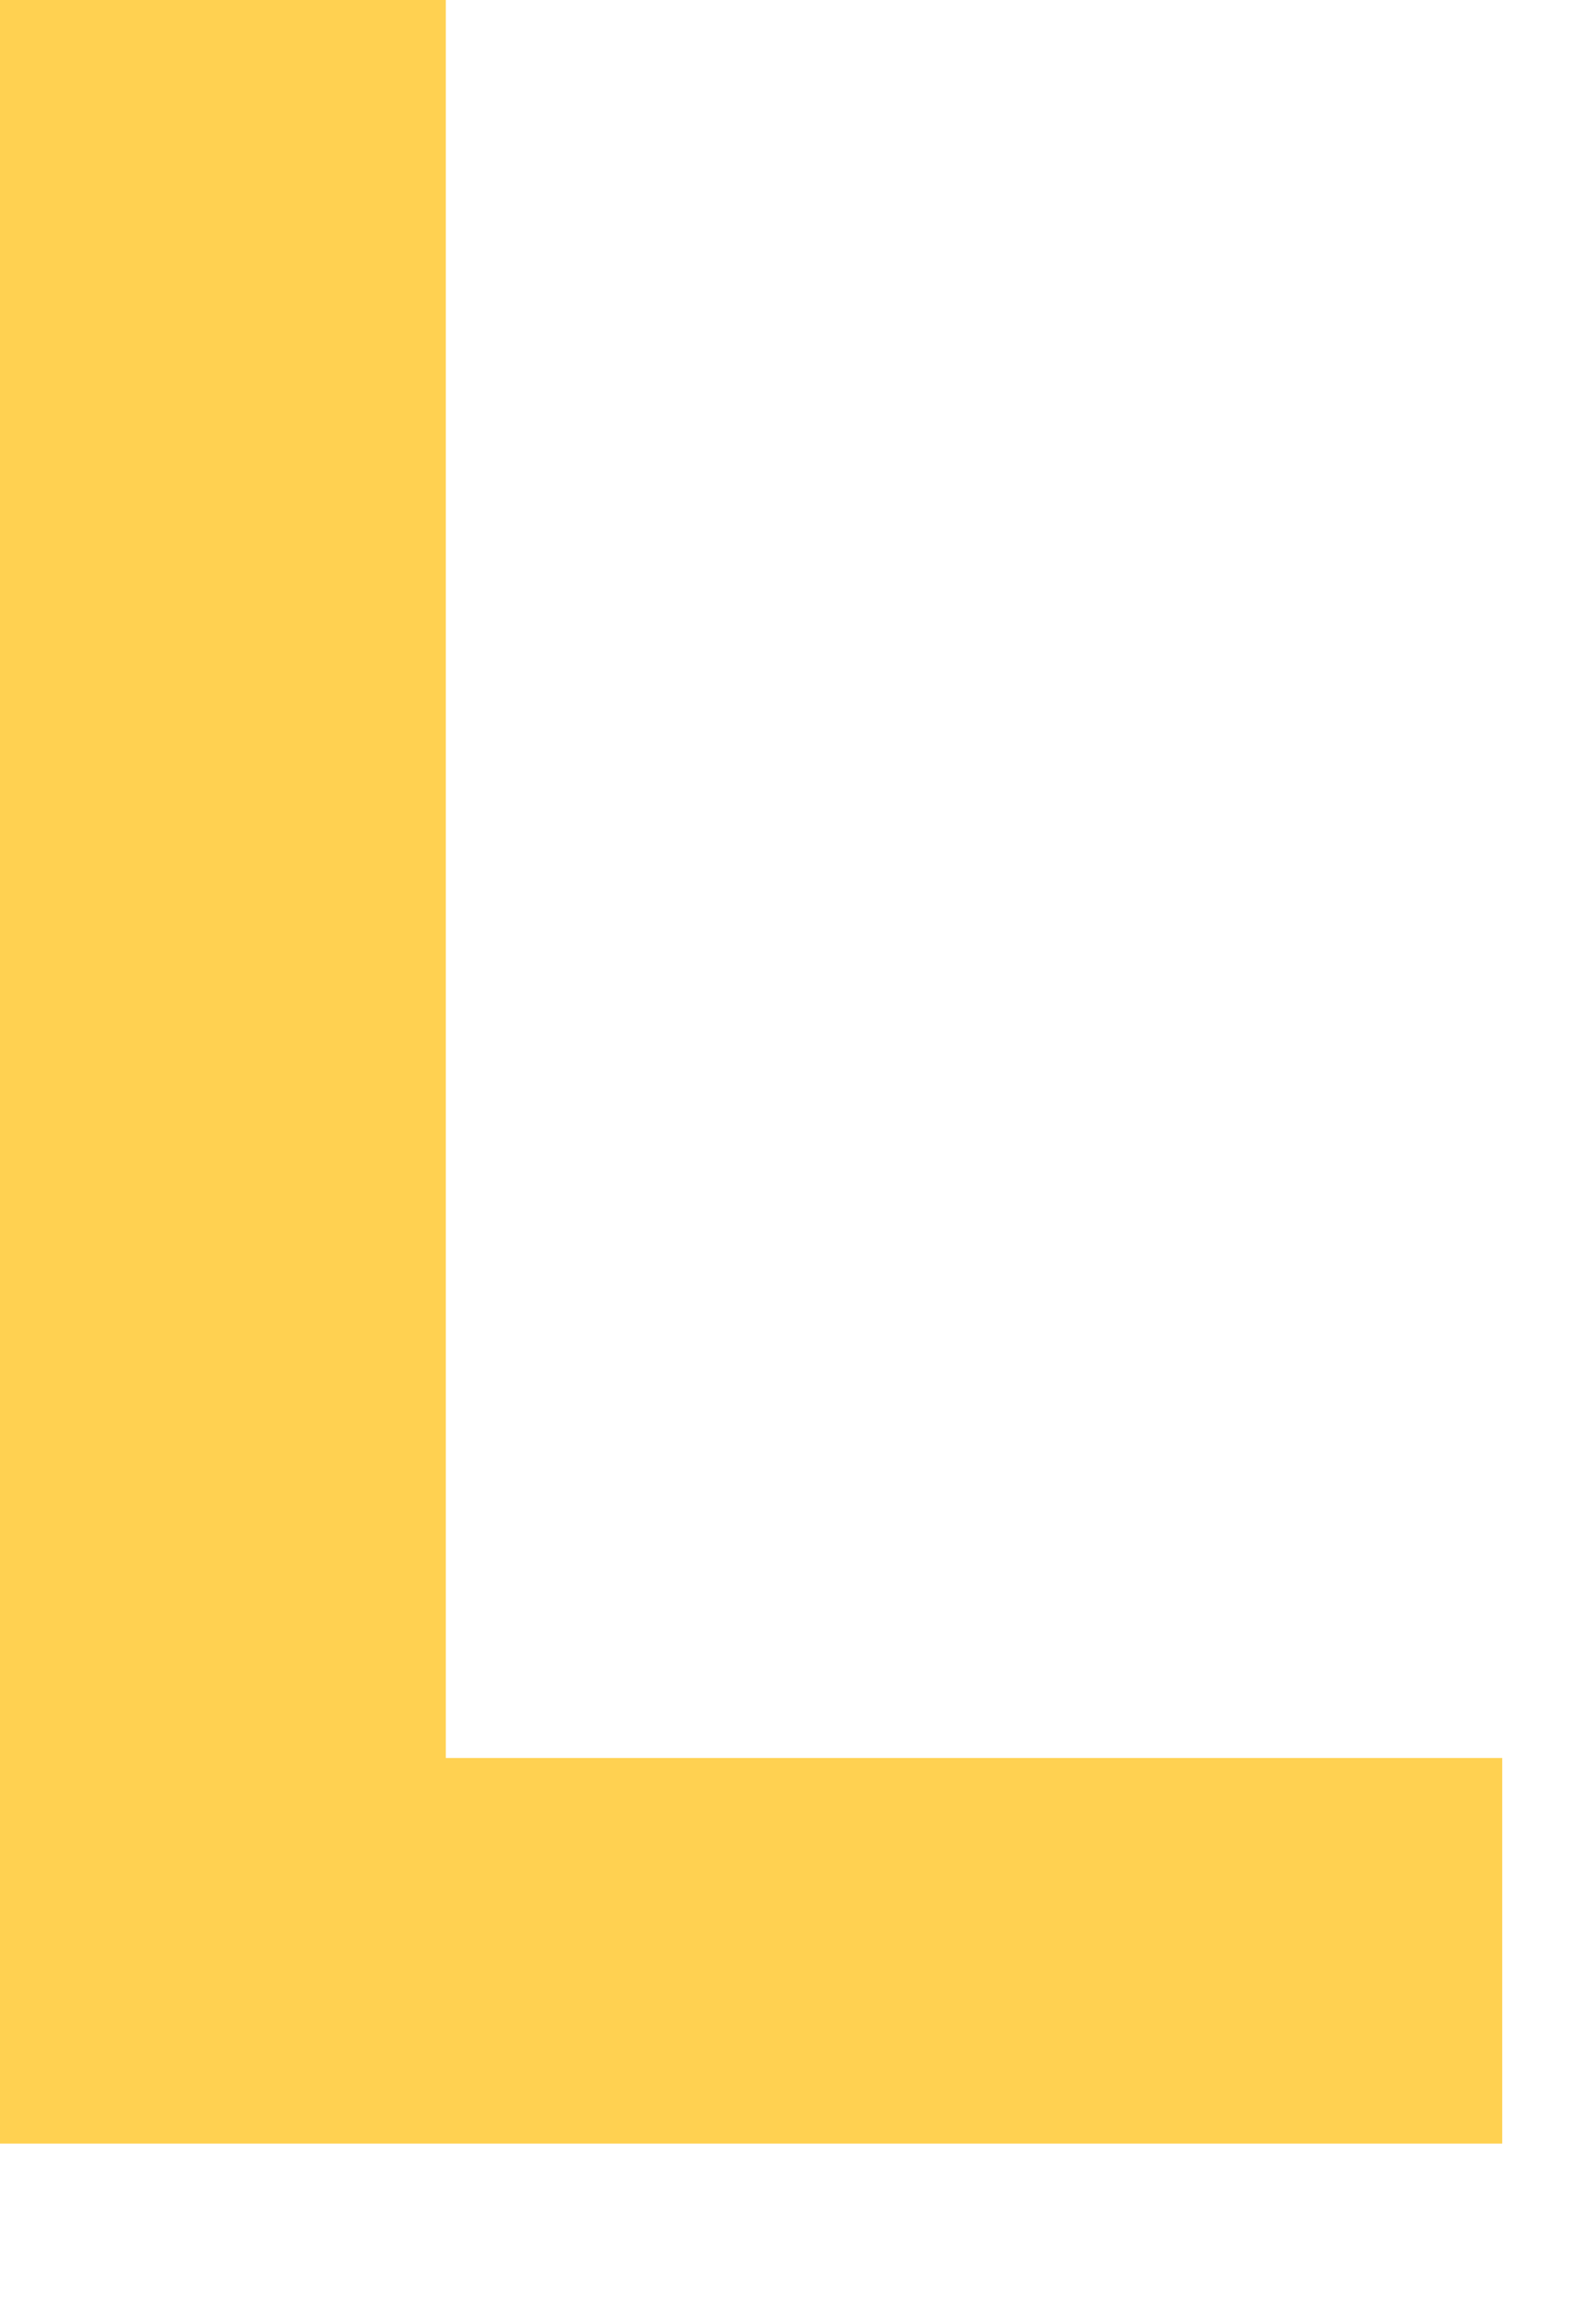 <?xml version="1.0" encoding="utf-8"?>
<svg xmlns="http://www.w3.org/2000/svg" fill="none" height="100%" overflow="visible" preserveAspectRatio="none" style="display: block;" viewBox="0 0 9 13" width="100%">
<path d="M8.471 9.906H2.514V0H0V12.079H8.471V9.906Z" fill="#FFD151" id="Vector"/>
</svg>